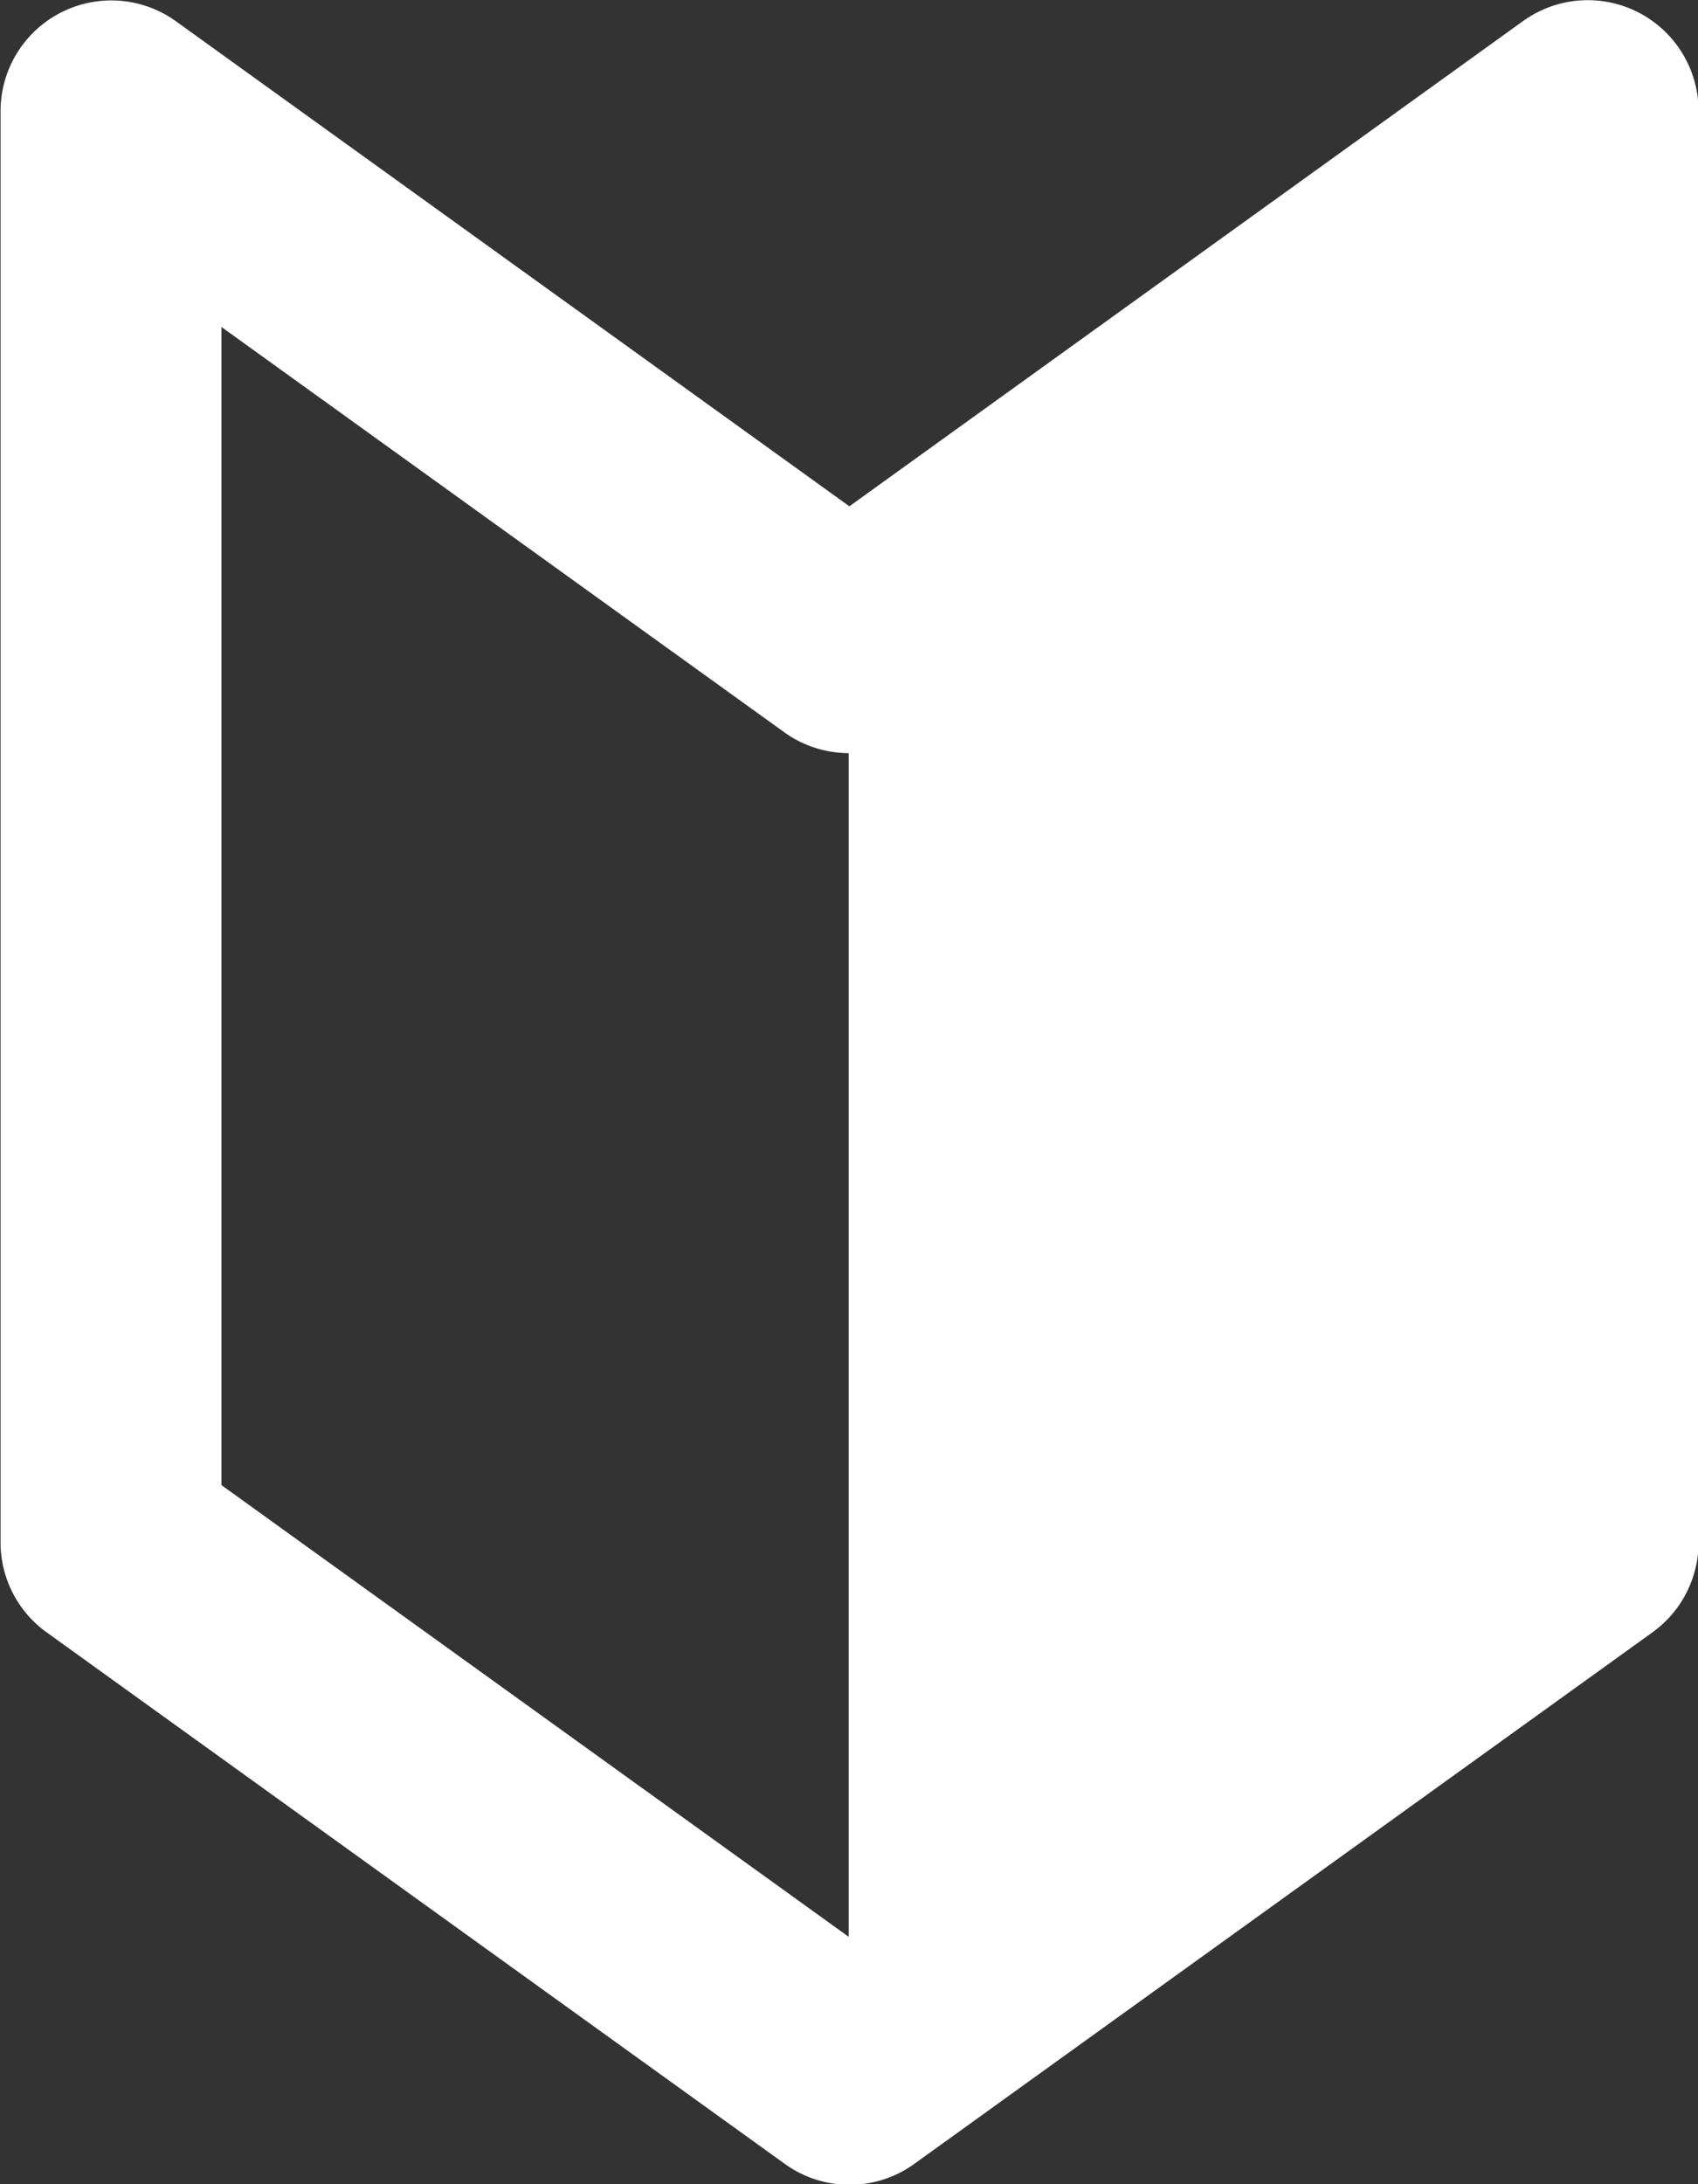<svg xmlns="http://www.w3.org/2000/svg" width="18.66" height="24" viewBox="0 0 18.66 24">
  <rect x="0" y="0" width="18.66" height="24" fill="#333333" stroke="none"/>
  <path id="パス_252" data-name="パス 252" d="M60.5,223.826a1.217,1.217,0,0,0-1.266.1l-7.4,5.329-7.4-5.329a1.217,1.217,0,0,0-1.928.988v15.725a1.217,1.217,0,0,0,.506.988l8.113,5.841a1.216,1.216,0,0,0,1.422,0l8.113-5.841a1.217,1.217,0,0,0,.506-.988V224.909A1.217,1.217,0,0,0,60.5,223.826ZM44.934,240.01V227.285l6.185,4.453a1.216,1.216,0,0,0,.708.229v13.006Z" transform="translate(-42.5 -223.692)" fill="#fff"/>
</svg>
